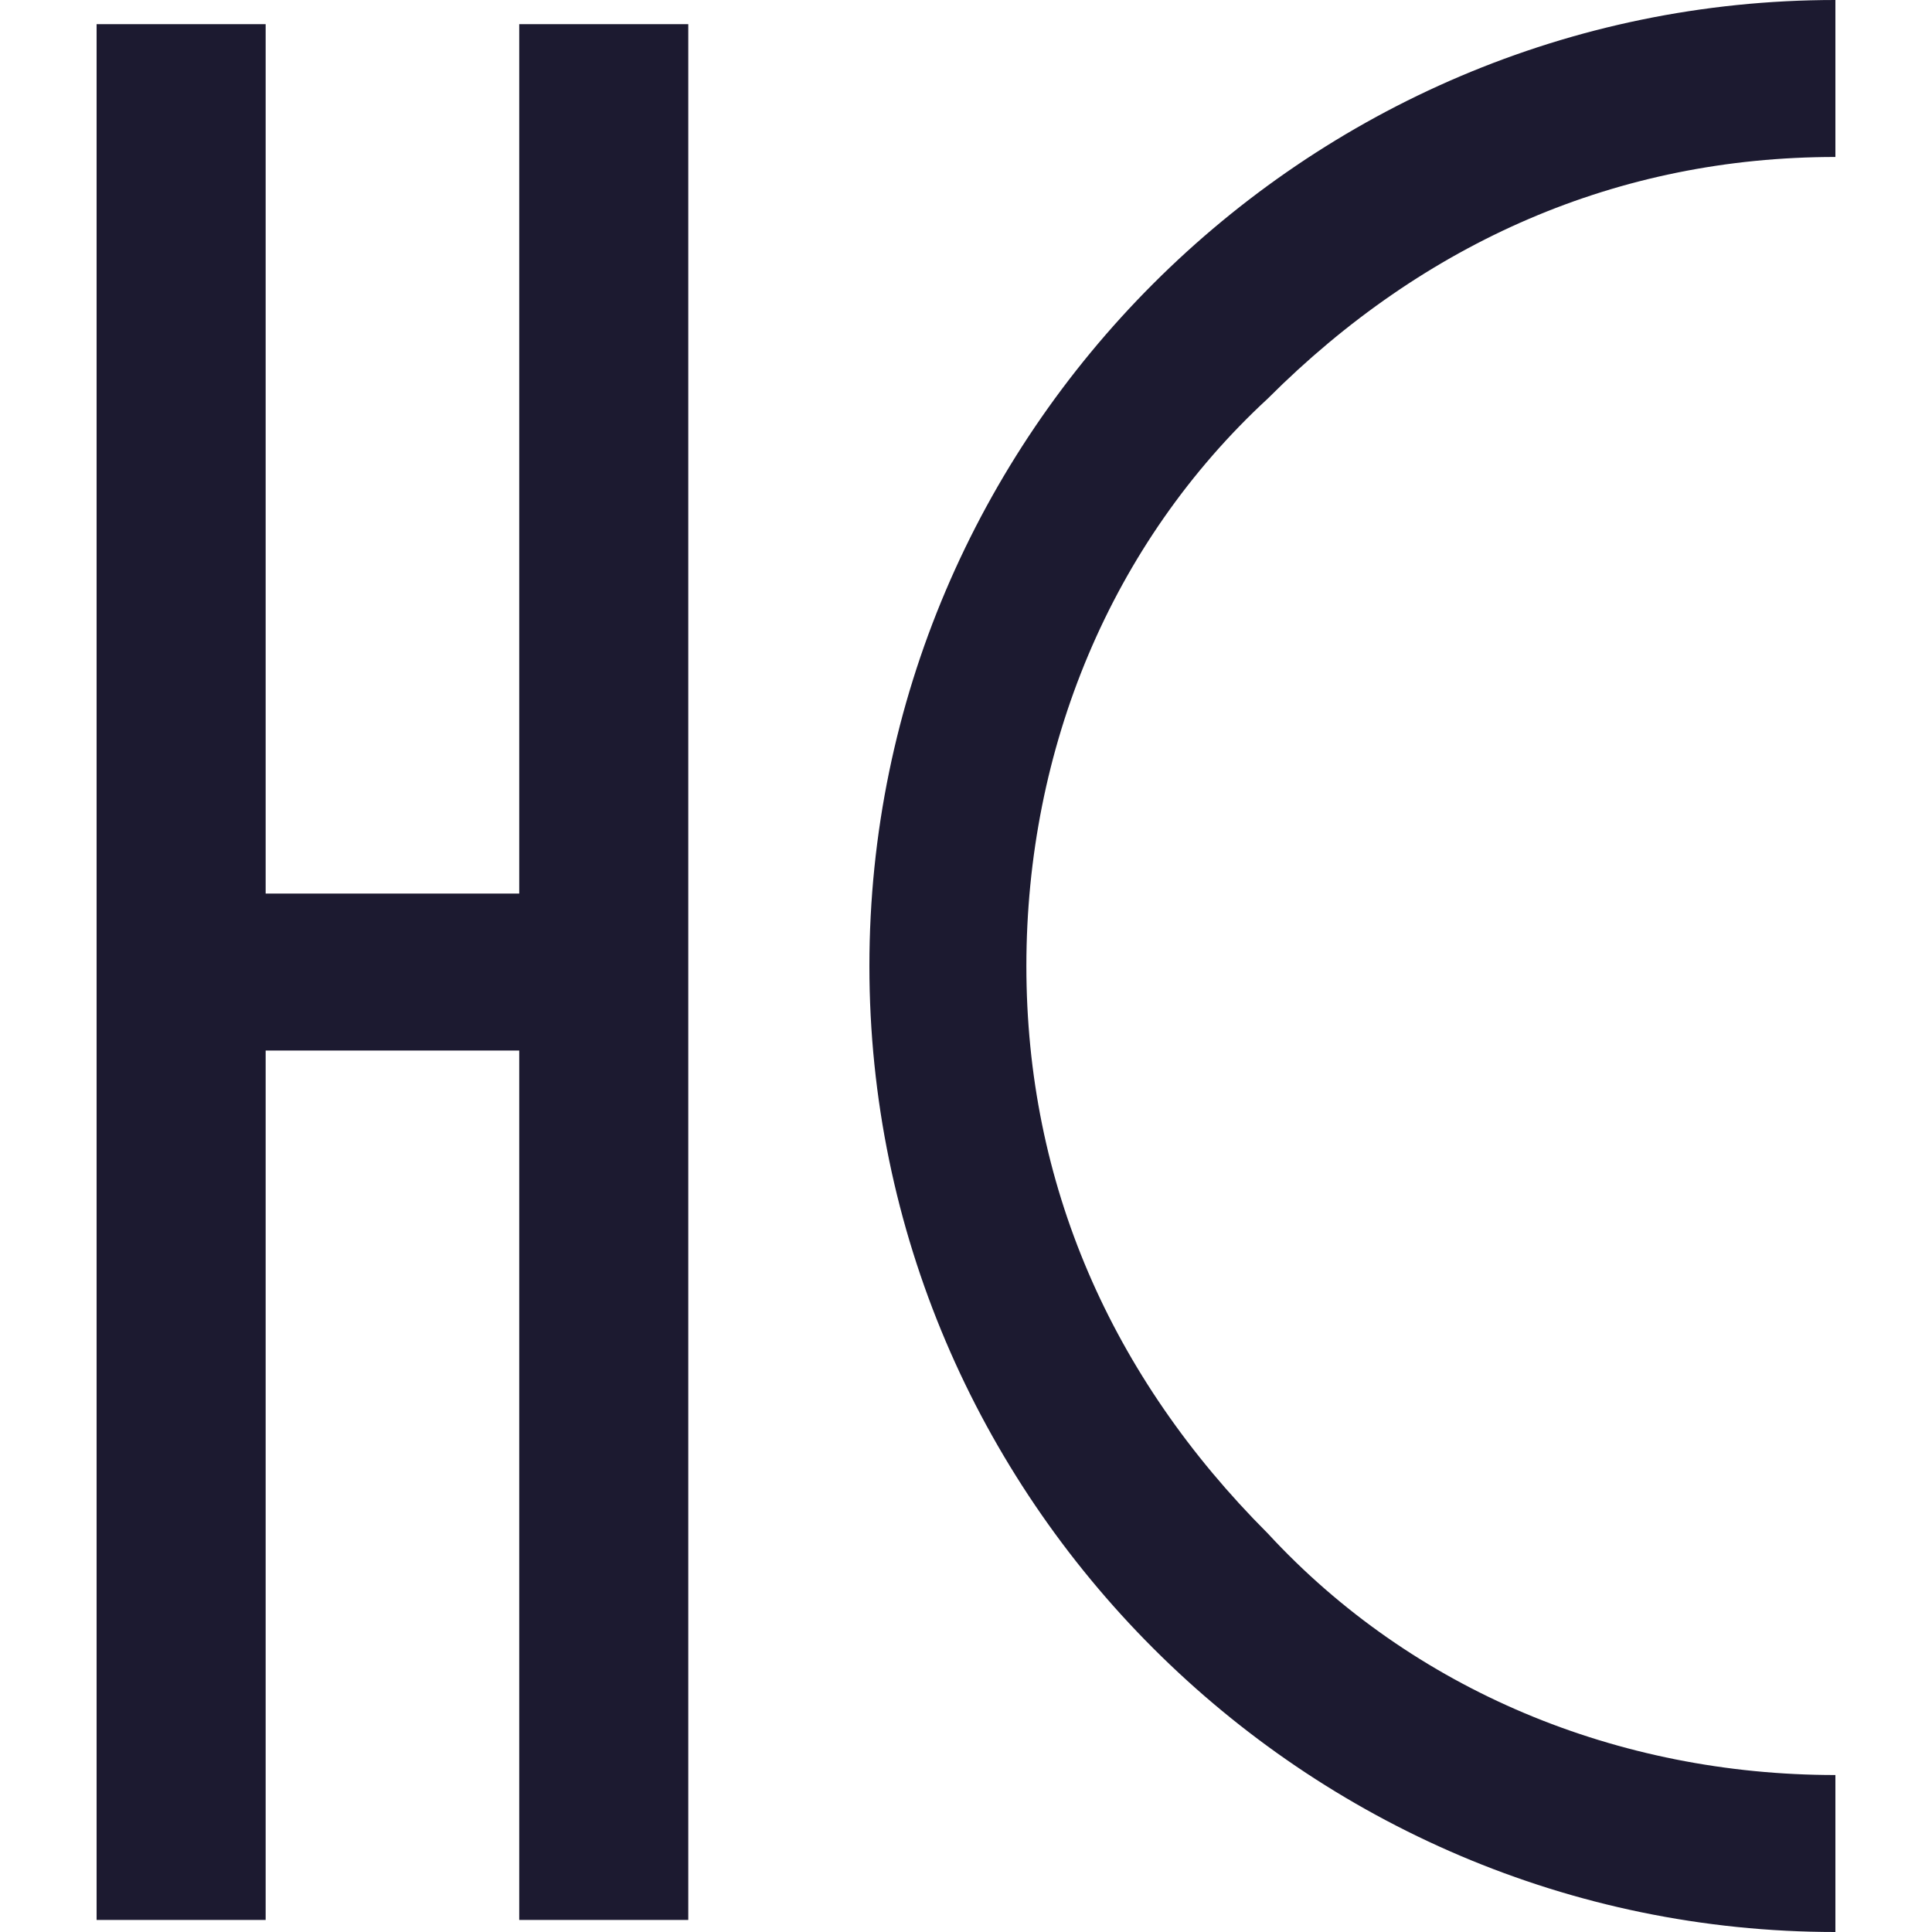 <?xml version="1.0" encoding="UTF-8"?>
<svg id="Layer_1" xmlns="http://www.w3.org/2000/svg" version="1.1" viewBox="0 0 16 16">
  <!-- Generator: Adobe Illustrator 29.6.1, SVG Export Plug-In . SVG Version: 2.1.1 Build 9)  -->
  <defs>
    <style>
      .st0 {
        fill: #1c1a30;
      }
    </style>
  </defs>
  <path class="st0" d="M5.7.2v15.7h-1.4v-7.2h-2.1v7.2H.8V.2h1.4v7.2h2.1V.2h1.4ZM15.2,0h0C10.8,0,7.2,3.6,7.2,8s3.6,8,8,8v-1.3c-1.8,0-3.5-.7-4.7-2-1.3-1.3-2-2.9-2-4.7s.7-3.5,2-4.7c1.3-1.3,2.9-2,4.7-2V0Z"/>
</svg>